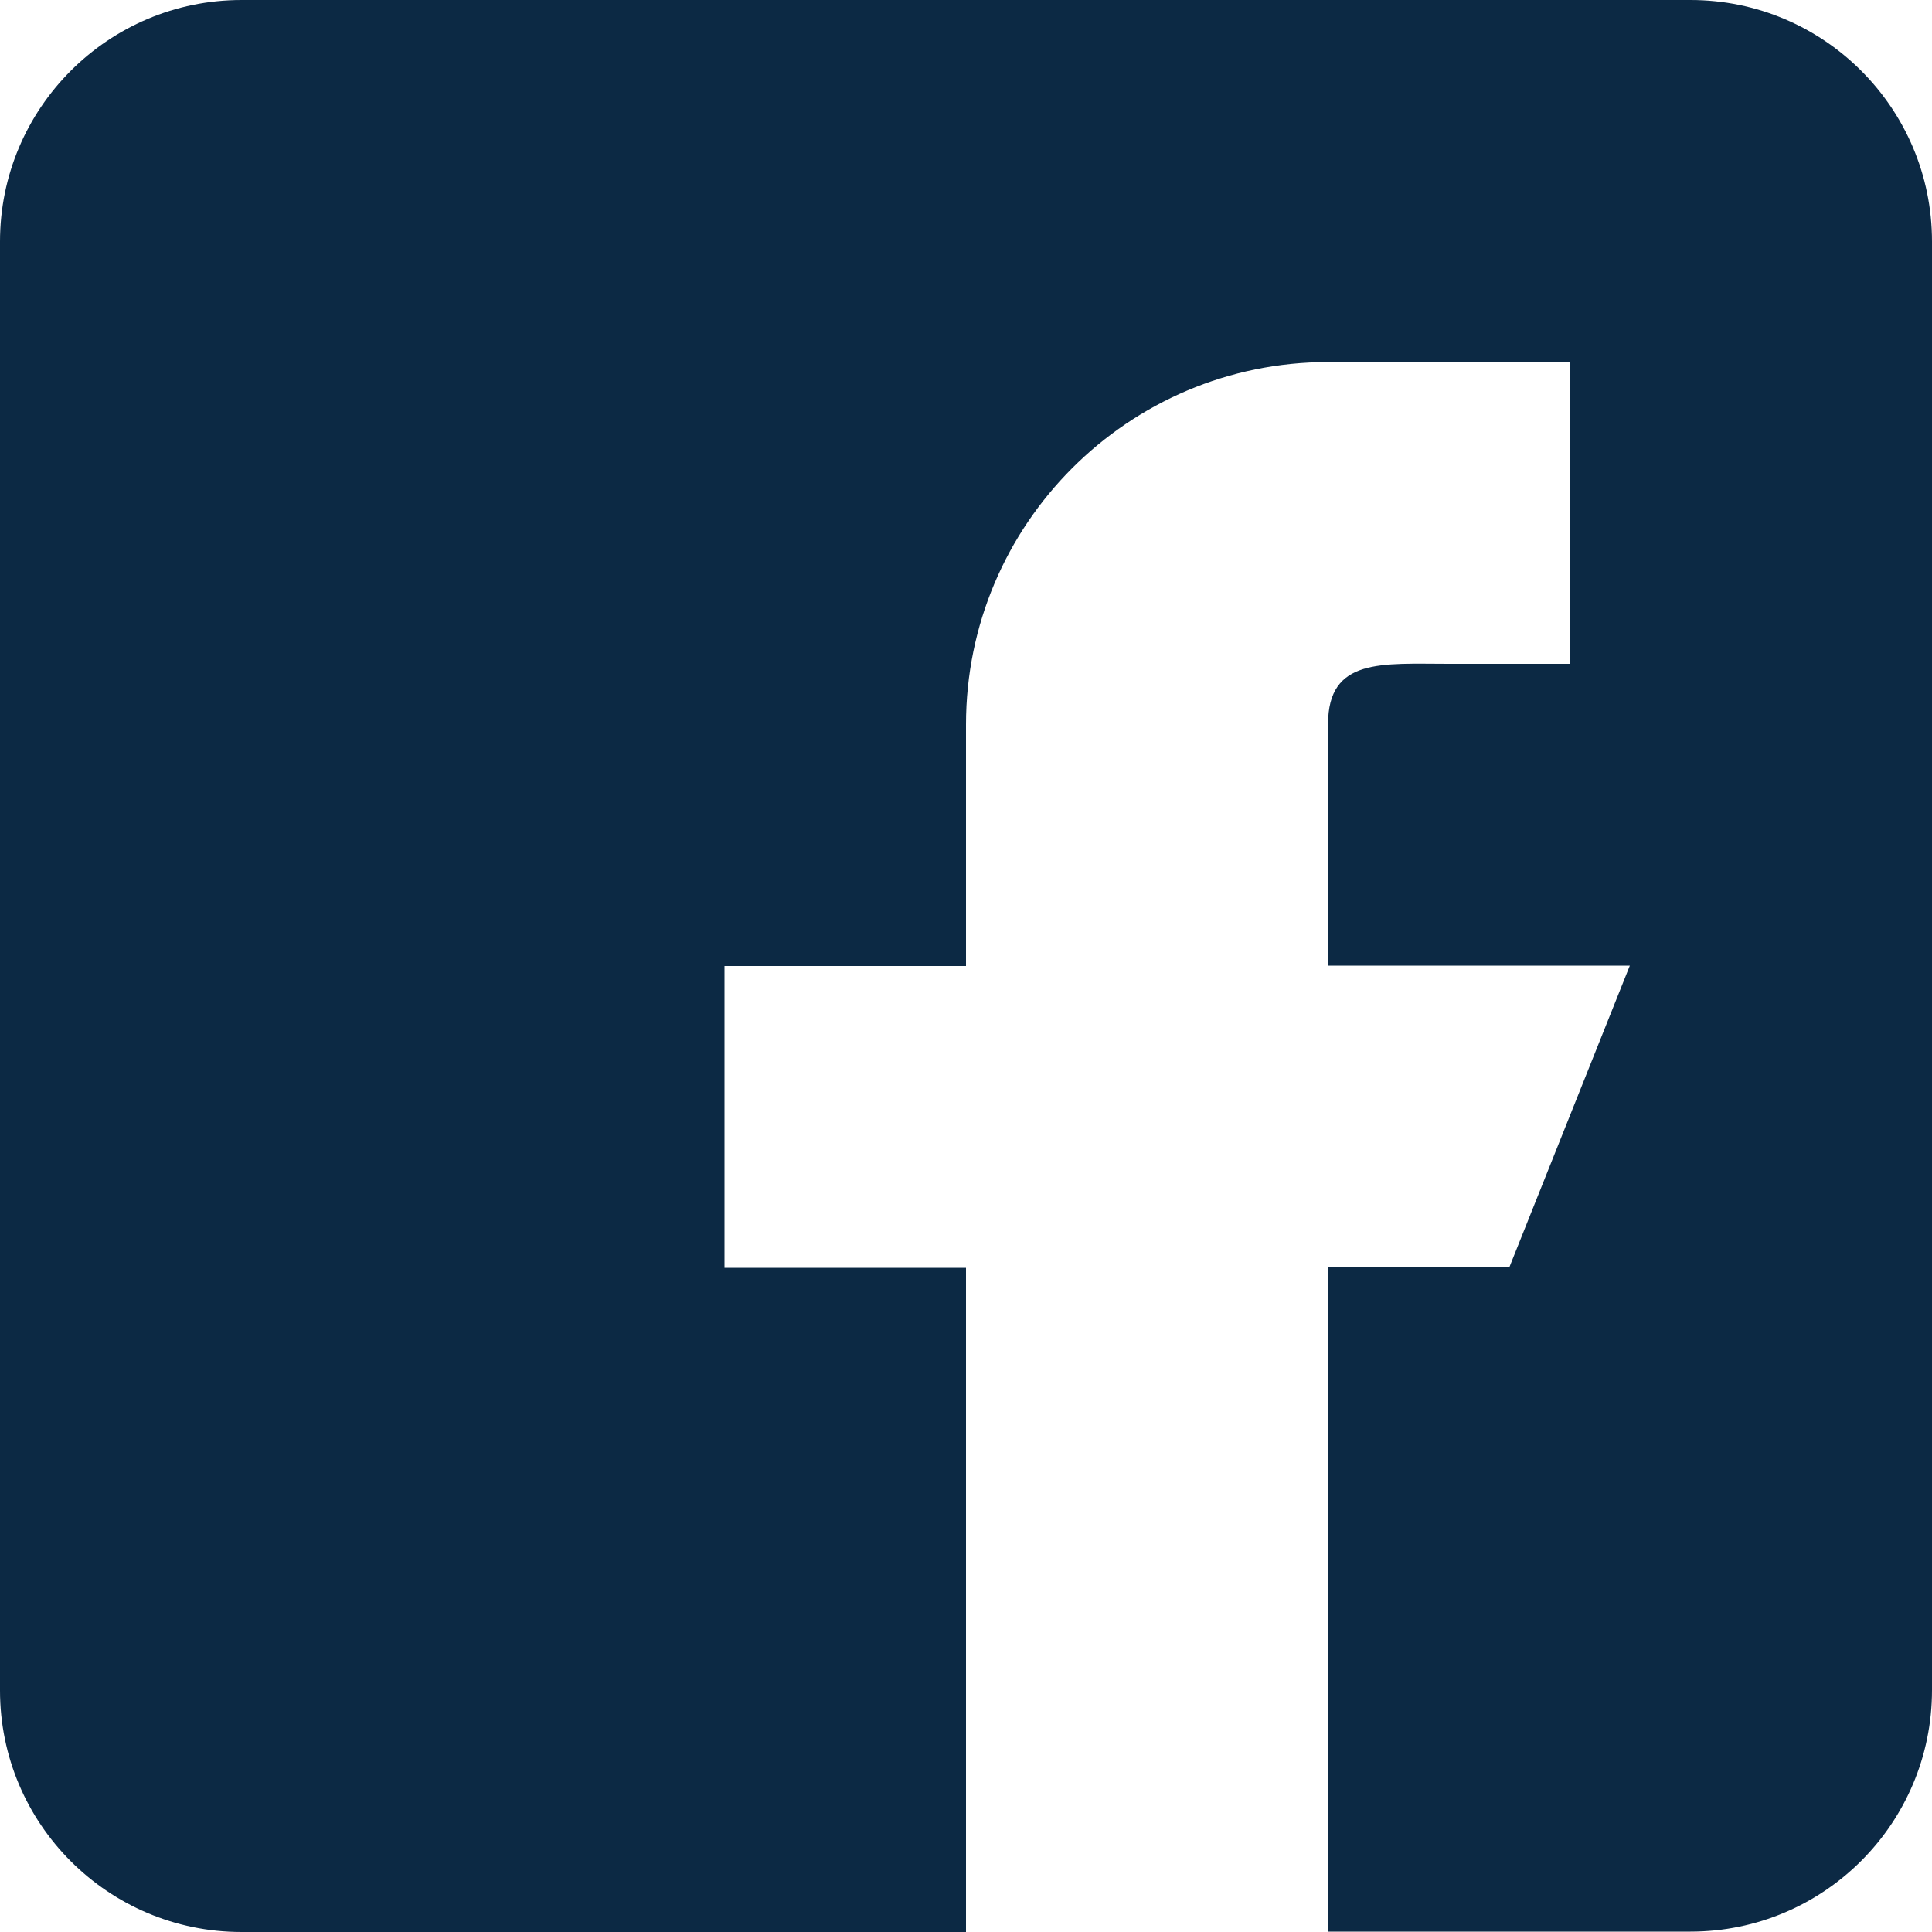 <?xml version="1.0" encoding="UTF-8"?>
<svg id="Ebene_1" data-name="Ebene 1" xmlns="http://www.w3.org/2000/svg" viewBox="0 0 50 50">
  <defs>
    <style>
      .cls-1 {
        fill: #0c2944;
        stroke-width: 0px;
      }
    </style>
  </defs>
  <path class="cls-1" d="M43.75,0H6.25C2.8,0,0,2.8,0,6.25v37.5C0,47.2,2.8,50,6.25,50h18.75v-17.19h-6.25v-7.81h6.25v-6.25c0-5.18,4.2-9.38,9.37-9.38h6.25v7.81h-3.13c-1.73,0-3.12-.16-3.12,1.56v6.25h7.81l-3.12,7.81h-4.69v17.19h9.38c3.45,0,6.25-2.8,6.25-6.25V6.25c0-3.45-2.8-6.25-6.25-6.25Z"/>
</svg>
